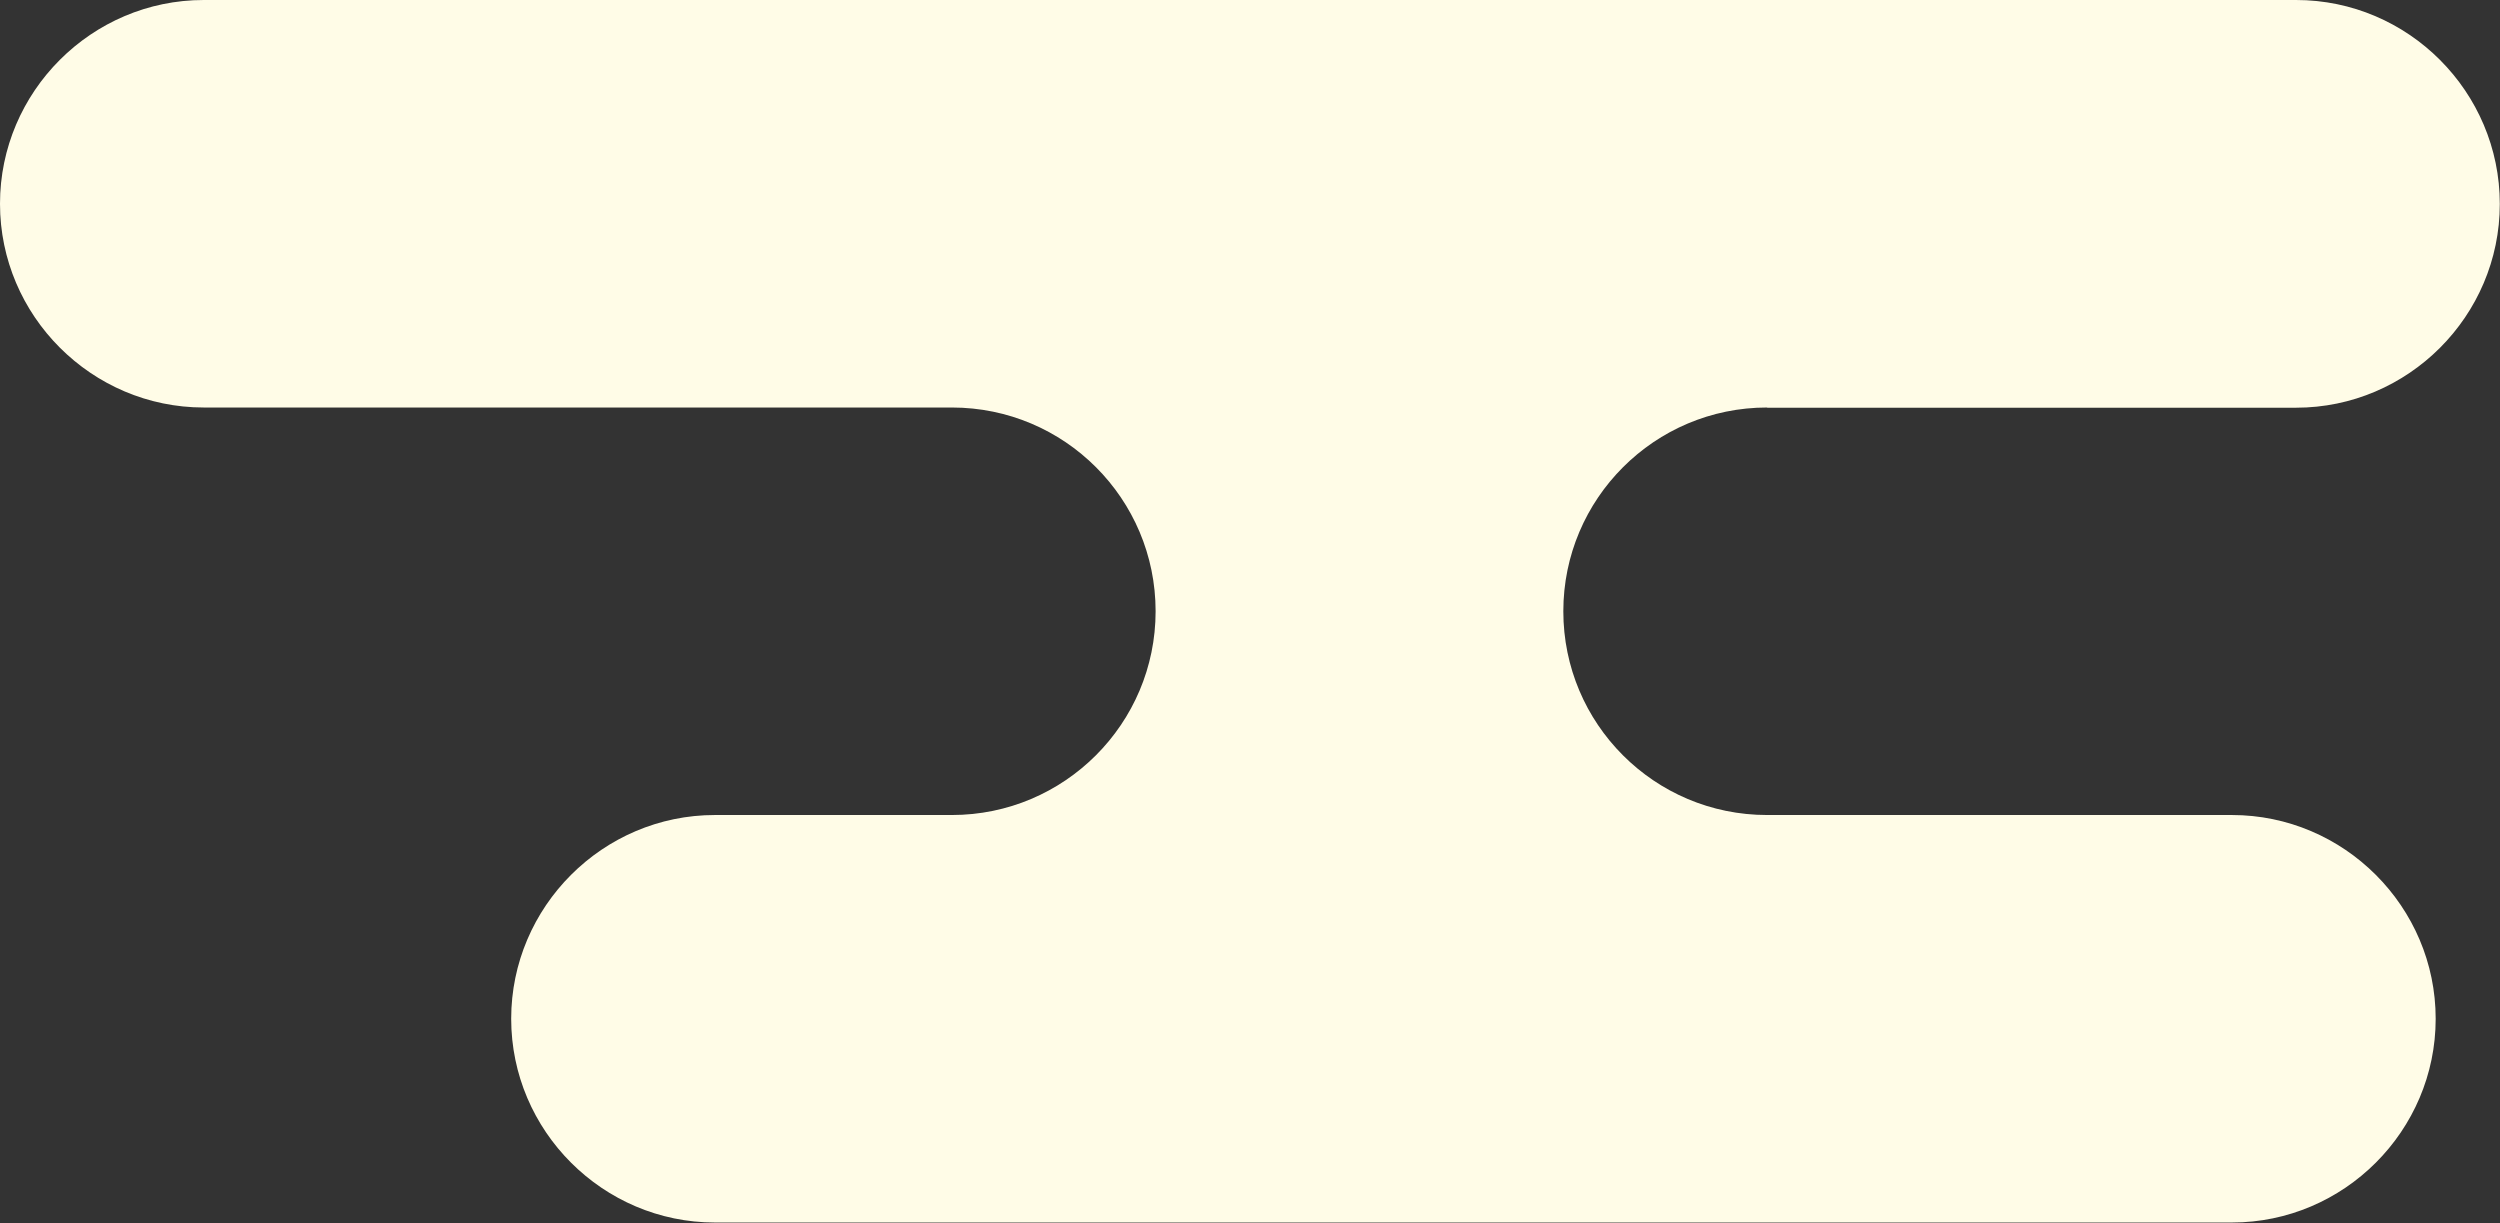 <?xml version="1.0" encoding="UTF-8"?><svg id="_レイヤー_2" xmlns="http://www.w3.org/2000/svg" viewBox="0 0 125.15 61.23"><rect x="0" y="0" width="125.15" height="61.23" fill="#333333" stroke="none"/><defs><style>.cls-1{fill:#fffce7;}</style></defs><g id="_レイヤー_3"><path class="cls-1" d="M88.47,20.41h26.47c5.61,0,10.2-4.59,10.2-10.2S120.56,0,114.94,0H10.2C4.59,0,0,4.59,0,10.2s4.59,10.2,10.2,10.2h37.45c5.64,0,10.2,4.57,10.2,10.2s-4.57,10.2-10.2,10.2h-11.86c-5.61,0-10.2,4.59-10.2,10.2s4.59,10.2,10.2,10.2h75.94c5.61,0,10.2-4.59,10.2-10.2s-4.59-10.2-10.2-10.2h-23.27c-5.64,0-10.2-4.57-10.2-10.2s4.57-10.2,10.2-10.2Z"/></g></svg>